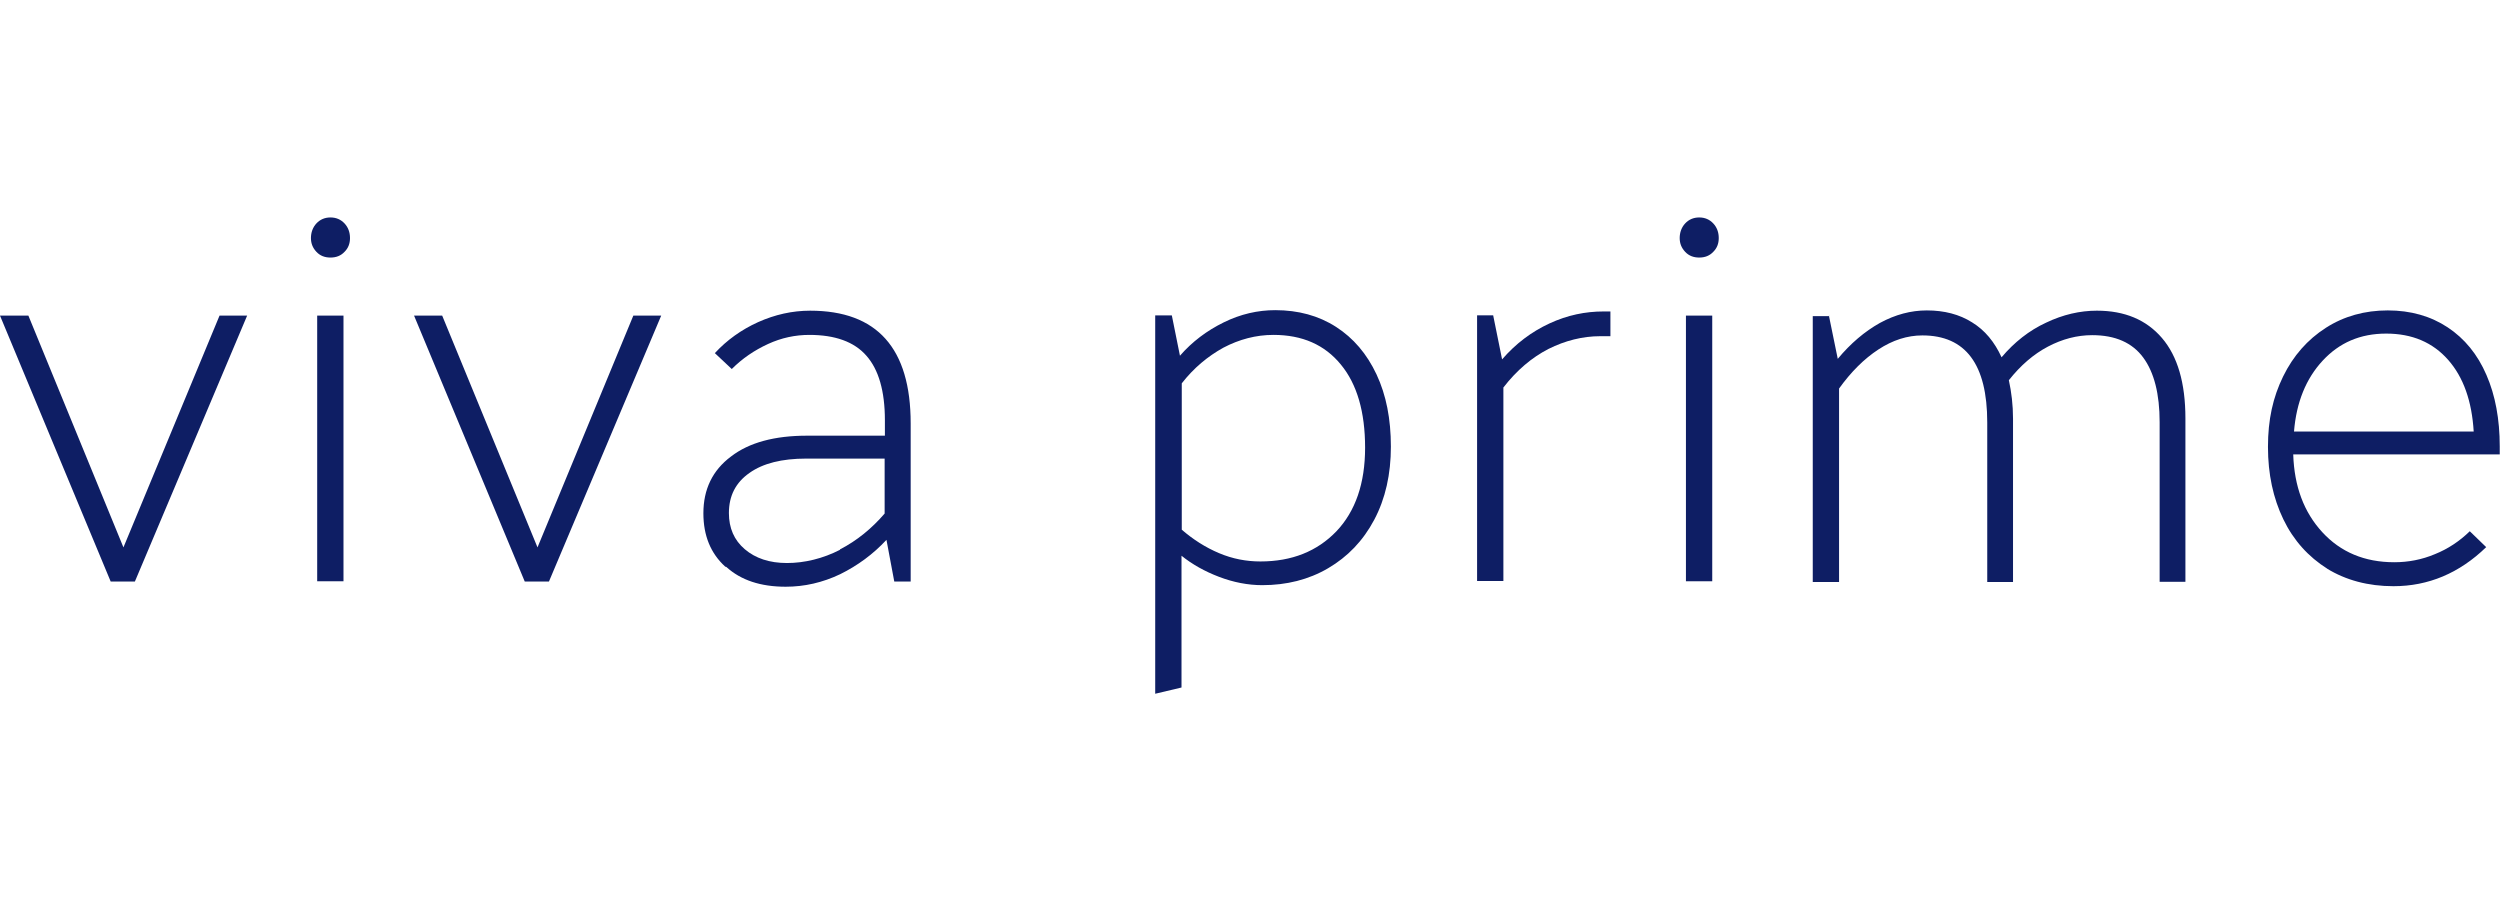 <?xml version="1.0" encoding="UTF-8"?>
<svg id="Camada_1" xmlns="http://www.w3.org/2000/svg" version="1.1" viewBox="0 0 96 35">
  <!-- Generator: Adobe Illustrator 29.1.0, SVG Export Plug-In . SVG Version: 2.1.0 Build 142)  -->
  <defs>
    <style>
      .st0 {
        fill: #0e1e64;
      }
    </style>
  </defs>
  <polygon class="st0" points="8.43 12.12 4.74 21.02 1.09 12.12 0 12.12 4.25 22.33 5.18 22.33 9.49 12.12 8.43 12.12"/>
  <path class="st0" d="M12.15,9.67c-.14-.15-.21-.32-.21-.53s.07-.41.21-.56c.14-.15.32-.23.54-.23s.4.08.54.23.21.34.21.56-.07.39-.21.53c-.14.15-.32.22-.54.22s-.4-.07-.54-.22M12.18,12.12h1.01v10.2h-1.01v-10.2Z"/>
  <polygon class="st0" points="15.9 12.12 16.98 12.12 20.64 21.02 24.32 12.12 25.39 12.12 21.08 22.33 20.15 22.33 15.9 12.12"/>
  <path class="st0" d="M27.85,21.76c-.56-.51-.84-1.19-.84-2.05,0-.92.35-1.65,1.06-2.18.7-.54,1.68-.8,2.92-.8h2.99v-.59c0-1.12-.24-1.95-.71-2.48-.47-.54-1.21-.8-2.19-.8-.54,0-1.07.11-1.59.35s-.98.55-1.39.96l-.65-.61c.46-.5,1.02-.9,1.66-1.19.65-.29,1.31-.44,2-.44,2.57,0,3.86,1.44,3.86,4.33v6.07h-.63l-.3-1.6c-.51.55-1.11.99-1.78,1.32-.67.32-1.37.48-2.09.48-.96,0-1.72-.25-2.28-.76M32.25,21.1c.66-.34,1.23-.81,1.72-1.38v-2.11h-3.02c-.92,0-1.65.18-2.17.55-.53.37-.79.88-.79,1.54,0,.58.2,1.04.61,1.39s.95.53,1.62.53,1.38-.17,2.04-.51"/>
  <path class="st0" d="M45,12.12l.31,1.54c.47-.54,1.03-.96,1.68-1.28s1.31-.47,1.98-.47c.88,0,1.66.21,2.33.64.67.43,1.19,1.04,1.56,1.83.37.79.55,1.71.55,2.77s-.21,2-.64,2.81-1.02,1.42-1.77,1.86-1.6.65-2.53.65c-.55,0-1.11-.11-1.66-.32s-1.03-.48-1.44-.81v5.06l-1.01.24v-14.53h.64,0ZM51.32,20.4c.73-.77,1.1-1.84,1.1-3.21s-.31-2.44-.93-3.19c-.62-.76-1.48-1.14-2.59-1.14-.67,0-1.31.17-1.92.49-.6.33-1.14.78-1.6,1.37v5.62c.44.38.91.68,1.43.9s1.05.32,1.59.32c1.21,0,2.18-.39,2.92-1.16"/>
  <path class="st0" d="M57.34,12.12l.34,1.68c.53-.61,1.13-1.06,1.82-1.38s1.38-.46,2.08-.46h.26v.95h-.39c-.68,0-1.35.17-1.99.49-.64.33-1.22.82-1.73,1.48v7.43h-1.01v-10.2h.64-.02Z"/>
  <path class="st0" d="M64.71,9.67c-.14-.15-.21-.32-.21-.53s.07-.41.21-.56c.14-.15.32-.23.54-.23s.4.08.54.23.21.34.21.56-.07.39-.21.53c-.14.15-.32.22-.54.22s-.4-.07-.54-.22M64.74,12.12h1.01v10.2h-1.01v-10.2Z"/>
  <path class="st0" d="M70.23,12.12l.34,1.66c.49-.59,1.03-1.05,1.62-1.38.59-.32,1.19-.48,1.8-.48.67,0,1.25.15,1.74.46.49.3.86.75,1.13,1.34.49-.58,1.06-1.03,1.71-1.33.65-.31,1.3-.46,1.95-.46,1.07,0,1.9.35,2.5,1.05s.9,1.73.9,3.09v6.27h-.99v-6.13c0-1.08-.21-1.91-.63-2.48s-1.07-.86-1.96-.86c-.58,0-1.15.15-1.7.44-.55.29-1.05.72-1.5,1.29.1.46.16.95.16,1.48v6.27h-.99v-6.13c0-2.23-.83-3.34-2.49-3.34-.58,0-1.14.18-1.69.54s-1.05.86-1.51,1.5v7.43h-1.01v-10.21h.63v-.02Z"/>
  <path class="st0" d="M89.37,21.84c-.73-.46-1.3-1.09-1.69-1.9s-.59-1.73-.59-2.78.19-1.9.58-2.7.94-1.42,1.64-1.87,1.5-.67,2.38-.67,1.65.22,2.3.65,1.15,1.04,1.49,1.83c.34.78.51,1.7.51,2.74v.31h-7.93c.04,1.23.41,2.22,1.12,2.99.7.76,1.62,1.15,2.76,1.15.54,0,1.06-.1,1.56-.31.5-.2.95-.5,1.34-.88l.63.61c-1.03,1-2.22,1.5-3.56,1.5-.97,0-1.83-.23-2.56-.68M94.01,13.82c-.59-.67-1.38-1.01-2.38-1.01s-1.8.35-2.44,1.04-1.01,1.6-1.1,2.72h6.9c-.07-1.16-.39-2.08-.98-2.75"/>
</svg>